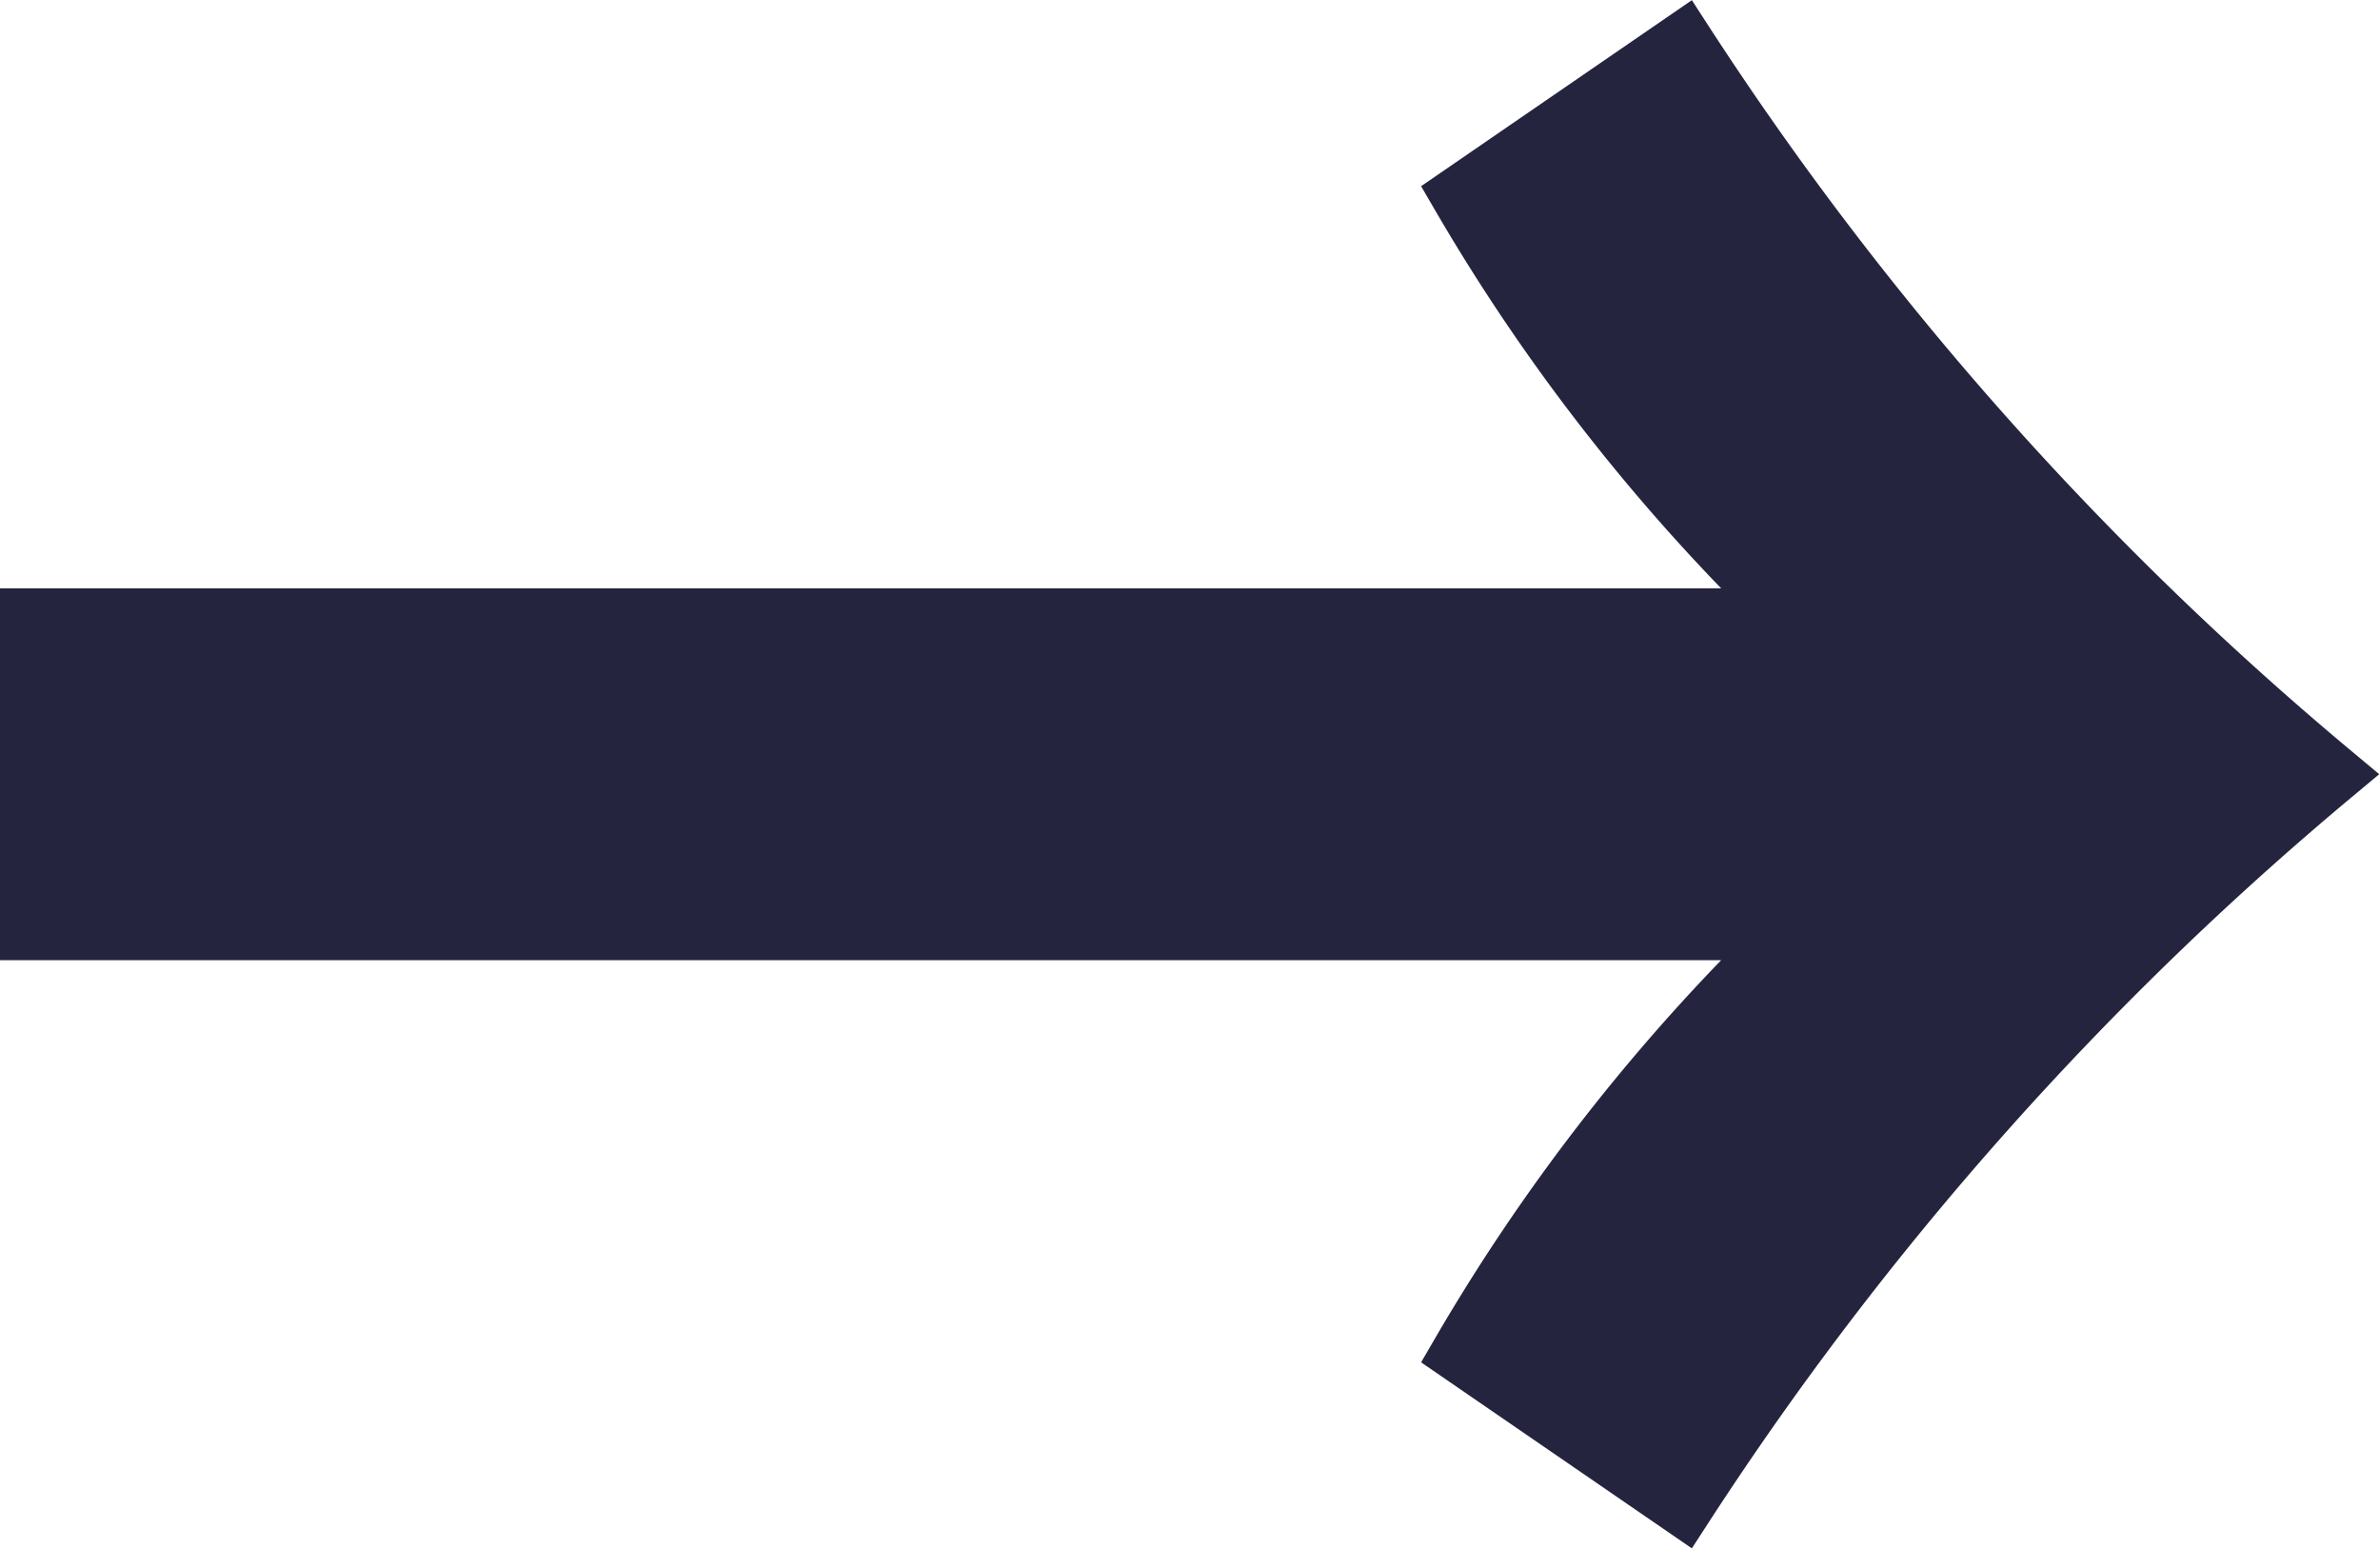 <svg xmlns="http://www.w3.org/2000/svg" width="20.647" height="13.433" viewBox="0 0 20.647 13.433">
  <path id="パス_56485" data-name="パス 56485" d="M575.467,298.234h15.286a16.834,16.834,0,0,1-2.875-3.664l1.946-1.337a28.354,28.354,0,0,0,5.643,6.363,28.378,28.378,0,0,0-5.643,6.364l-1.946-1.337a16.84,16.84,0,0,1,2.875-3.664H575.467Z" transform="translate(-575.217 -292.88)" fill="#24243f" stroke="#24243f" stroke-width="0.5"/>
</svg>
